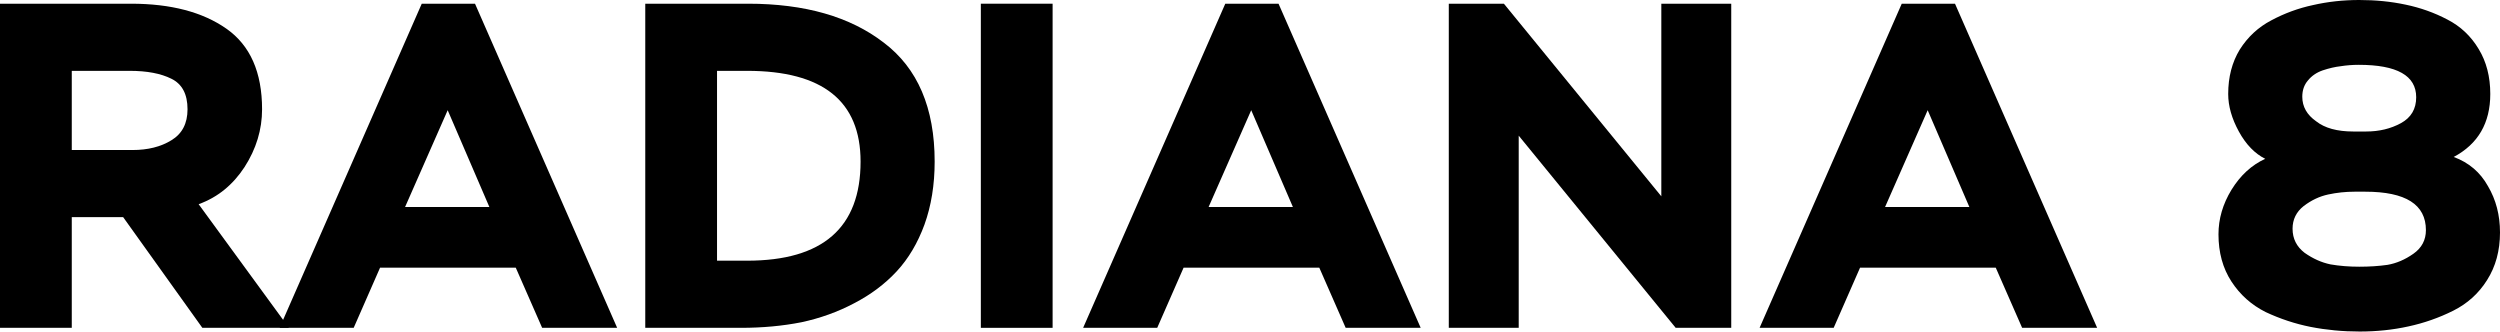 <?xml version="1.0" encoding="UTF-8"?> <svg xmlns="http://www.w3.org/2000/svg" width="519" height="69" viewBox="0 0 519 69" fill="none"> <path d="M14.899 45.083V68.057H0V0.769H27.204C35.471 0.769 42.071 2.499 47.006 5.96C51.94 9.42 54.407 14.996 54.407 22.686C54.407 26.915 53.19 30.921 50.755 34.701C48.319 38.418 45.147 40.982 41.238 42.392L59.983 68.057H42.007L25.57 45.083H14.899ZM26.915 14.707H14.899V31.145H27.492C30.696 31.145 33.388 30.472 35.567 29.126C37.809 27.78 38.931 25.634 38.931 22.686C38.931 19.546 37.809 17.431 35.567 16.341C33.388 15.252 30.504 14.707 26.915 14.707Z" fill="black"></path> <path d="M73.426 68.057H58.046L87.556 0.769H98.611L128.122 68.057H112.549L107.07 55.561H78.905L73.426 68.057ZM101.591 42.968L92.939 22.878L84.096 42.968H101.591Z" fill="black"></path> <path d="M153.855 68.057H133.957V0.769H155.297C167.088 0.769 176.476 3.461 183.462 8.844C190.511 14.162 194.035 22.397 194.035 33.548C194.035 38.354 193.33 42.712 191.921 46.621C190.511 50.466 188.588 53.702 186.153 56.33C183.718 58.957 180.77 61.168 177.309 62.962C173.913 64.757 170.26 66.07 166.351 66.904C162.442 67.673 158.277 68.057 153.855 68.057ZM155.104 14.707H148.856V54.119H155.104C170.805 54.119 178.655 47.262 178.655 33.548C178.655 20.988 170.805 14.707 155.104 14.707Z" fill="black"></path> <path d="M218.521 68.057H203.622V0.769H218.521V68.057Z" fill="black"></path> <path d="M240.238 68.057H224.858L254.369 0.769H265.423L294.934 68.057H279.361L273.882 55.561H245.717L240.238 68.057ZM268.403 42.968L259.752 22.878L250.908 42.968H268.403Z" fill="black"></path> <path d="M359.406 0.769V68.057H347.871L315.284 28.165V68.057H300.769V0.769H312.208L344.891 40.757V0.769H359.406Z" fill="black"></path> <path d="M380.672 68.057H365.292L394.803 0.769H405.857L435.368 68.057H419.795L414.316 55.561H386.151L380.672 68.057ZM408.837 42.968L400.186 22.878L391.342 42.968H408.837Z" fill="black"></path> <path d="M488.528 27.3H491.22C493.911 27.3 496.314 26.723 498.429 25.57C500.544 24.416 501.601 22.622 501.601 20.186C501.601 15.701 497.628 13.458 489.682 13.458C488.4 13.458 487.15 13.554 485.933 13.746C484.779 13.874 483.53 14.162 482.184 14.611C480.902 15.06 479.877 15.765 479.108 16.726C478.339 17.623 477.954 18.744 477.954 20.09C477.954 22.141 478.916 23.839 480.838 25.185C482.633 26.595 485.196 27.3 488.528 27.3ZM491.028 39.796H488.817C486.958 39.796 485.132 39.988 483.337 40.373C481.543 40.757 479.845 41.558 478.243 42.776C476.705 43.994 475.936 45.564 475.936 47.486C475.936 49.537 476.769 51.203 478.435 52.485C480.165 53.702 481.96 54.503 483.818 54.888C485.677 55.208 487.663 55.368 489.778 55.368C491.893 55.368 493.847 55.24 495.642 54.984C497.5 54.664 499.294 53.895 501.025 52.677C502.755 51.459 503.62 49.825 503.62 47.775C503.62 42.456 499.423 39.796 491.028 39.796ZM499.967 67.769C496.763 68.474 493.399 68.826 489.874 68.826C486.349 68.826 482.953 68.506 479.685 67.865C476.481 67.224 473.372 66.199 470.36 64.789C467.413 63.315 465.042 61.2 463.247 58.444C461.453 55.689 460.556 52.421 460.556 48.64C460.556 45.435 461.453 42.359 463.247 39.412C465.106 36.4 467.445 34.253 470.264 32.971C468.086 31.882 466.259 29.991 464.785 27.3C463.311 24.608 462.574 22.013 462.574 19.514C462.574 15.989 463.375 12.913 464.977 10.286C466.644 7.658 468.823 5.639 471.514 4.23C474.27 2.756 477.153 1.698 480.165 1.057C483.241 0.352 486.446 0 489.778 0C493.174 0 496.379 0.32 499.391 0.961C502.467 1.602 505.35 2.627 508.042 4.037C510.797 5.447 512.976 7.498 514.578 10.189C516.181 12.817 516.982 15.925 516.982 19.514C516.982 25.537 514.45 29.895 509.388 32.587C512.528 33.74 514.899 35.759 516.501 38.643C518.167 41.462 519 44.666 519 48.255C519 52.036 518.103 55.337 516.309 58.156C514.578 60.912 512.239 63.026 509.291 64.501C506.344 65.974 503.236 67.064 499.967 67.769Z" fill="black"></path> </svg> 